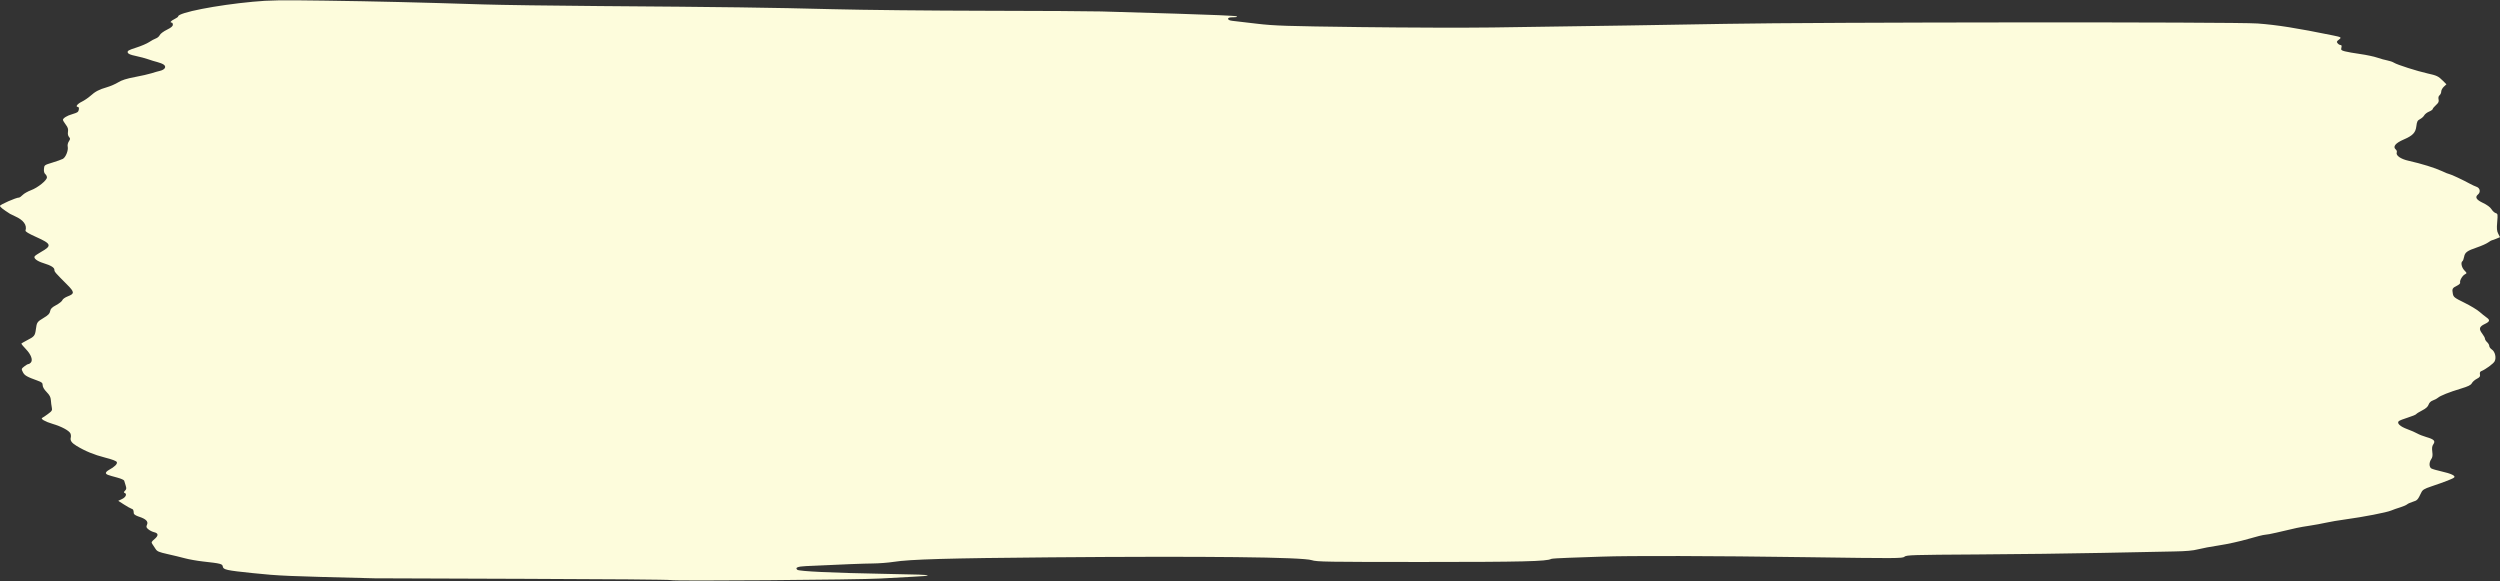 <?xml version="1.0" encoding="UTF-8" standalone="no"?><svg xmlns="http://www.w3.org/2000/svg" xmlns:xlink="http://www.w3.org/1999/xlink" fill="#000000" height="601" preserveAspectRatio="xMidYMid meet" version="1" viewBox="-0.0 -0.3 2585.3 601.0" width="2585.3" zoomAndPan="magnify"><rect x="-0.0" y="-0.3" width="2585.3" height="601.0" fill="#333333" stroke="none"/><g id="change1_1"><path d="M 693.738 599.582 C 693.285 599.09 625.508 598.508 543.125 598.285 C 460.746 598.062 390.613 597.816 387.277 597.734 C 294.504 595.461 289.336 595.242 261.492 592.371 C 234.113 589.551 230.863 588.836 230.391 585.555 C 229.996 582.816 228.281 582.375 209.961 580.348 C 204.012 579.688 195.672 578.219 191.426 577.082 C 187.18 575.945 178.984 573.961 173.219 572.676 C 164.277 570.684 162.457 569.895 160.84 567.324 C 159.793 565.664 158.305 563.402 157.527 562.293 C 156.297 560.535 156.59 559.879 159.848 557.125 C 164.117 553.52 163.906 551.082 159.23 550.016 C 157.52 549.625 154.93 548.32 153.477 547.121 C 151.227 545.262 151.008 544.543 152.023 542.316 C 153.559 538.949 150.895 536.312 143.609 533.965 C 140.637 533.012 138.422 531.613 138.359 530.656 C 138.121 526.945 137.836 526.363 135.949 525.766 C 134.871 525.426 131.355 523.449 128.137 521.375 L 122.285 517.605 L 126.238 515.73 C 130.172 513.863 131.609 510.348 128.82 509.418 C 127.824 509.086 127.949 508.465 129.281 507.133 C 130.785 505.629 130.902 504.66 129.934 501.703 C 129.281 499.727 128.605 497.508 128.422 496.773 C 128.238 496.039 125.211 494.664 121.695 493.715 C 111.02 490.836 109.977 490.434 109.504 489.004 C 109.25 488.246 110.645 486.758 112.598 485.695 C 118.562 482.449 121.562 479.492 120.832 477.586 C 120.387 476.434 116.145 474.805 108.547 472.875 C 97.285 470.012 87.867 466.125 78.984 460.676 C 73.945 457.582 72.371 455.234 73.207 452.047 C 73.539 450.785 73.324 448.855 72.738 447.758 C 71.164 444.82 63.391 440.684 54.582 438.094 C 46.684 435.777 41.449 432.754 43.68 431.797 C 44.348 431.512 47 429.73 49.574 427.836 C 53.793 424.734 54.188 424.051 53.555 420.977 C 53.164 419.098 52.734 415.707 52.598 413.445 C 52.406 410.383 51.293 408.254 48.234 405.121 C 45.648 402.473 44.125 399.863 44.125 398.078 C 44.125 395.691 43.289 394.938 38.887 393.355 C 27.781 389.363 25.352 387.957 23.656 384.562 C 21.996 381.246 22.035 381.078 25.035 378.672 C 26.738 377.309 28.688 376.191 29.371 376.188 C 30.055 376.184 31.215 375.457 31.953 374.57 C 34.16 371.91 32.133 366.391 26.914 360.883 C 24.25 358.07 22.066 355.5 22.066 355.172 C 22.062 354.844 24.738 353.219 28.016 351.559 C 35.5 347.77 36.238 346.848 37.102 340.211 C 38.043 332.98 38.375 332.496 45.305 328.336 C 49.906 325.574 51.426 323.984 51.855 321.496 C 52.293 318.957 53.656 317.586 58.137 315.184 C 61.285 313.496 64.152 311.199 64.504 310.082 C 64.863 308.961 67.328 307.219 69.988 306.199 C 77.242 303.43 77.172 301.828 69.465 294.094 C 57.016 281.613 56.262 280.746 56.266 278.832 C 56.266 276.371 52.855 274.258 44.941 271.809 C 38.312 269.762 34.551 266.848 35.836 264.77 C 36.25 264.098 39.234 262.059 42.473 260.23 C 53.898 253.781 53.266 251.871 37.328 244.742 C 29.617 241.293 26.07 239.148 26.383 238.121 C 28.113 232.438 24.27 227.207 15.523 223.344 C 13.352 222.387 11.031 221.254 10.363 220.828 C 3.023 216.141 -0.004 213.734 0 212.59 C 0 211.293 16.719 203.965 19.535 204.027 C 20.266 204.043 22.004 202.844 23.395 201.363 C 24.785 199.887 28.727 197.633 32.152 196.363 C 39.113 193.781 48.543 186.168 48.543 183.133 C 48.543 182.043 47.77 180.516 46.832 179.734 C 45.727 178.812 45.238 176.918 45.453 174.359 C 45.777 170.457 45.902 170.367 54.059 167.883 C 58.609 166.496 63.508 164.758 64.941 164.02 C 67.965 162.461 70.91 155.055 70.016 151.25 C 69.668 149.754 70.168 147.492 71.195 145.918 C 72.773 143.508 72.797 142.961 71.371 141.344 C 70.348 140.18 69.957 138.191 70.309 135.914 C 70.73 133.184 70.172 131.414 67.977 128.539 C 66.391 126.461 65.094 124.258 65.094 123.645 C 65.094 121.934 69.57 119.172 74.469 117.855 C 76.898 117.203 79.504 116.164 80.262 115.543 C 81.91 114.191 82.113 110.266 80.543 110.266 C 77.684 110.266 79.945 107.148 84.363 105.004 C 87.07 103.688 91.168 100.926 93.465 98.867 C 98.605 94.258 102.418 92.266 110.723 89.852 C 114.258 88.824 119.465 86.555 122.293 84.809 C 125.945 82.551 130.949 80.973 139.574 79.355 C 146.246 78.105 153.945 76.352 156.676 75.461 C 159.406 74.574 163.336 73.453 165.41 72.977 C 170.457 71.812 172.348 68.785 169.398 66.594 C 168.203 65.707 165.223 64.5 162.777 63.91 C 160.332 63.316 156.094 62.023 153.363 61.035 C 150.633 60.047 144.84 58.496 140.492 57.586 C 134.629 56.359 132.453 55.414 132.062 53.922 C 131.625 52.238 133.078 51.418 140.867 48.938 C 145.996 47.305 152.027 44.727 154.262 43.207 C 156.496 41.688 159.625 39.996 161.211 39.441 C 162.797 38.891 164.598 37.332 165.215 35.98 C 165.832 34.625 169.125 32.152 172.539 30.48 C 176.945 28.324 178.742 26.816 178.742 25.273 C 178.742 24.078 178.242 23.098 177.637 23.098 C 175.285 23.098 176.711 21.219 180.398 19.461 C 182.523 18.445 184.262 17.18 184.262 16.648 C 184.262 12.758 223.801 5.004 261.496 1.5 C 279.098 -0.137 289.359 -0.293 335.977 0.359 C 389.219 1.105 433.777 2.172 499.648 4.273 C 518.062 4.859 572.18 5.621 619.918 5.969 C 747.926 6.895 798.555 7.574 861.184 9.211 C 892.137 10.016 963.387 10.75 1019.52 10.836 C 1075.656 10.926 1129.281 11.238 1138.688 11.535 C 1148.094 11.836 1183.098 12.871 1216.473 13.84 C 1249.852 14.809 1277.906 16.031 1278.816 16.559 C 1279.926 17.199 1278.738 17.527 1275.23 17.551 C 1271.422 17.57 1269.988 18.016 1269.988 19.172 C 1269.988 20.219 1271.578 20.938 1274.68 21.285 C 1277.258 21.574 1288.551 22.895 1299.781 24.219 C 1318.07 26.371 1329.203 26.734 1406.809 27.715 C 1454.445 28.316 1515.766 28.496 1543.078 28.113 C 1654.922 26.539 1727.215 25.418 1784.172 24.375 C 1881.43 22.59 2311.441 22.285 2334.504 23.98 C 2354.758 25.473 2375.172 28.699 2412.539 36.328 C 2421.391 38.129 2421.738 38.391 2418.66 40.719 C 2416.363 42.457 2416.172 43.012 2417.426 44.512 C 2418.219 45.48 2419.582 46.27 2420.422 46.27 C 2421.5 46.27 2421.754 47.07 2421.293 48.961 C 2420.691 51.344 2421.105 51.777 2424.848 52.785 C 2427.18 53.414 2434.301 54.664 2440.676 55.562 C 2447.051 56.465 2455 58.145 2458.328 59.297 C 2461.676 60.449 2466.387 61.75 2468.812 62.188 C 2471.238 62.625 2474.332 63.699 2475.695 64.574 C 2478.902 66.641 2499.598 73.25 2510.195 75.598 C 2519.996 77.77 2521.52 78.492 2526.277 83.242 L 2529.895 86.863 L 2527.211 89.379 C 2525.738 90.762 2524.531 92.988 2524.531 94.324 C 2524.531 95.664 2523.77 97.395 2522.836 98.172 C 2521.707 99.102 2521.344 100.582 2521.773 102.504 C 2522.281 104.809 2521.691 106.039 2519.059 108.402 C 2517.219 110.043 2515.715 111.875 2515.715 112.469 C 2515.715 113.062 2514.016 114.258 2511.938 115.125 C 2509.859 115.992 2507.609 117.73 2506.941 118.988 C 2506.262 120.25 2504.309 122.004 2502.598 122.891 C 2499.949 124.254 2499.375 125.387 2498.789 130.301 C 2498.012 136.887 2495.078 139.961 2485.785 143.945 C 2477.078 147.676 2474.094 151.461 2477.586 154.348 C 2478.457 155.074 2478.883 156.402 2478.535 157.297 C 2477.332 160.453 2482.516 164.137 2490.75 165.969 C 2503.93 168.906 2518.109 173.289 2525.199 176.621 C 2528.895 178.359 2532.43 179.781 2533.051 179.781 C 2534.238 179.781 2547.594 186.062 2554.27 189.75 C 2556.363 190.906 2559.473 192.34 2561.172 192.934 C 2564.66 194.152 2565.438 198.387 2562.598 200.746 C 2559.156 203.605 2560.68 206.227 2567.703 209.551 C 2571.922 211.543 2575.207 213.98 2576.461 216.023 C 2577.555 217.832 2579.504 219.641 2580.805 220.051 C 2583.027 220.758 2583.105 221.266 2582.406 229.34 C 2581.805 236.199 2582.027 238.578 2583.484 241.418 L 2585.309 244.953 L 2581.441 246.57 C 2579.316 247.461 2577.254 248.191 2576.871 248.191 C 2576.492 248.191 2574.746 249.207 2573.004 250.453 C 2571.258 251.699 2566.246 253.934 2561.883 255.422 C 2551.305 259.016 2549.051 260.637 2548.18 265.297 C 2547.785 267.43 2547.023 269.449 2546.484 269.785 C 2544.5 271.004 2545.562 276.273 2548.371 279.203 C 2551.227 282.188 2551.227 282.203 2548.941 283.434 C 2546.293 284.852 2543.359 290.023 2544.09 292.027 C 2544.359 292.773 2542.82 294.219 2540.66 295.242 C 2536.062 297.441 2535.539 298.469 2536.523 303.457 C 2537.203 306.934 2538.109 307.645 2548.465 312.738 C 2554.621 315.773 2561.645 319.992 2564.055 322.117 C 2566.484 324.242 2569.75 326.871 2571.32 327.961 C 2575.285 330.703 2574.875 332.238 2569.465 334.805 C 2563.785 337.496 2563.199 339.828 2566.926 344.715 C 2568.496 346.77 2569.781 349.152 2569.781 350.008 C 2569.781 350.863 2570.766 352.465 2571.988 353.562 C 2573.191 354.66 2574.191 356.418 2574.191 357.469 C 2574.191 358.52 2575.414 360.176 2576.887 361.152 C 2580.219 363.332 2581.695 369.715 2579.711 373.414 C 2578.41 375.836 2570.195 381.863 2565.977 383.48 C 2564.66 383.988 2564.215 385.047 2564.562 386.867 C 2564.977 389.008 2564.344 389.891 2561.297 391.457 C 2559.203 392.527 2556.918 394.555 2556.191 395.969 C 2555.191 397.922 2552.496 399.258 2544.945 401.539 C 2532.859 405.188 2523.469 408.926 2521.152 411.012 C 2520.203 411.867 2517.887 413.105 2516 413.762 C 2513.762 414.539 2512.176 416.074 2511.445 418.133 C 2510.684 420.324 2508.641 422.168 2504.832 424.102 C 2501.805 425.637 2499.012 427.379 2498.648 427.969 C 2498.281 428.559 2494.414 430.152 2490.02 431.512 C 2485.641 432.871 2481.438 434.523 2480.676 435.184 C 2478.281 437.285 2481.961 440.777 2489.465 443.504 C 2493.27 444.895 2497.887 446.902 2499.711 447.973 C 2501.535 449.039 2505.832 450.727 2509.273 451.719 C 2517.109 453.98 2518.758 455.707 2516.348 459.141 C 2515.062 460.988 2514.777 463.004 2515.285 466.816 C 2515.793 470.652 2515.508 472.641 2514.191 474.535 C 2511.766 477.984 2511.891 482.863 2514.445 484.223 C 2515.555 484.824 2520.152 486.145 2524.645 487.156 C 2534.824 489.449 2539.633 491.734 2537.902 493.457 C 2536.602 494.75 2528.781 497.812 2514.191 502.73 C 2506.895 505.191 2505.246 506.207 2503.898 509.055 C 2500.328 516.535 2499.711 517.234 2495.363 518.516 C 2492.891 519.246 2490.145 520.488 2489.227 521.277 C 2488.32 522.07 2485.086 523.465 2482.059 524.379 C 2479.027 525.293 2474.809 526.773 2472.684 527.672 C 2468.02 529.641 2443.977 534.301 2425.781 536.766 C 2418.504 537.754 2409.32 539.305 2405.371 540.219 C 2401.422 541.129 2393.492 542.582 2387.75 543.445 C 2377.773 544.949 2374.664 545.602 2353.824 550.566 C 2348.844 551.754 2343.625 552.719 2342.246 552.715 C 2340.848 552.707 2333.016 554.664 2324.828 557.062 C 2316.629 559.461 2303.227 562.426 2295.027 563.648 C 2286.844 564.867 2276.914 566.727 2272.965 567.773 C 2267.922 569.113 2260.562 569.766 2248.145 569.969 C 2238.438 570.125 2205.16 570.793 2174.215 571.453 C 2143.258 572.109 2085.016 572.84 2044.762 573.07 C 1977.387 573.461 1971.406 573.648 1969.469 575.398 C 1967.488 577.191 1961.73 577.223 1868.867 575.898 C 1770.785 574.5 1685.023 574.281 1655.621 575.355 C 1647.133 575.668 1632.289 576.176 1622.645 576.492 C 1612.984 576.809 1604.645 577.344 1604.086 577.688 C 1599.98 580.227 1573.727 580.855 1471.359 580.855 C 1371.941 580.855 1361.625 580.691 1356.605 579.004 C 1347.121 575.816 1246.637 574.719 1086.277 576.055 C 980.141 576.941 941.129 578.066 924.082 580.738 C 918.617 581.594 908.938 582.34 902.562 582.398 C 892.723 582.488 872.891 583.266 833.266 585.125 C 824.773 585.523 821.926 586.77 824.547 588.945 C 826.418 590.5 860.836 592.133 910.84 593.047 C 952.113 593.805 958.594 594.043 959.395 594.844 C 959.707 595.156 952.387 595.758 943.125 596.18 C 933.863 596.602 919.09 597.402 910.289 597.957 C 889.34 599.277 694.824 600.734 693.746 599.582" fill="#fdfcdc"/></g></svg>